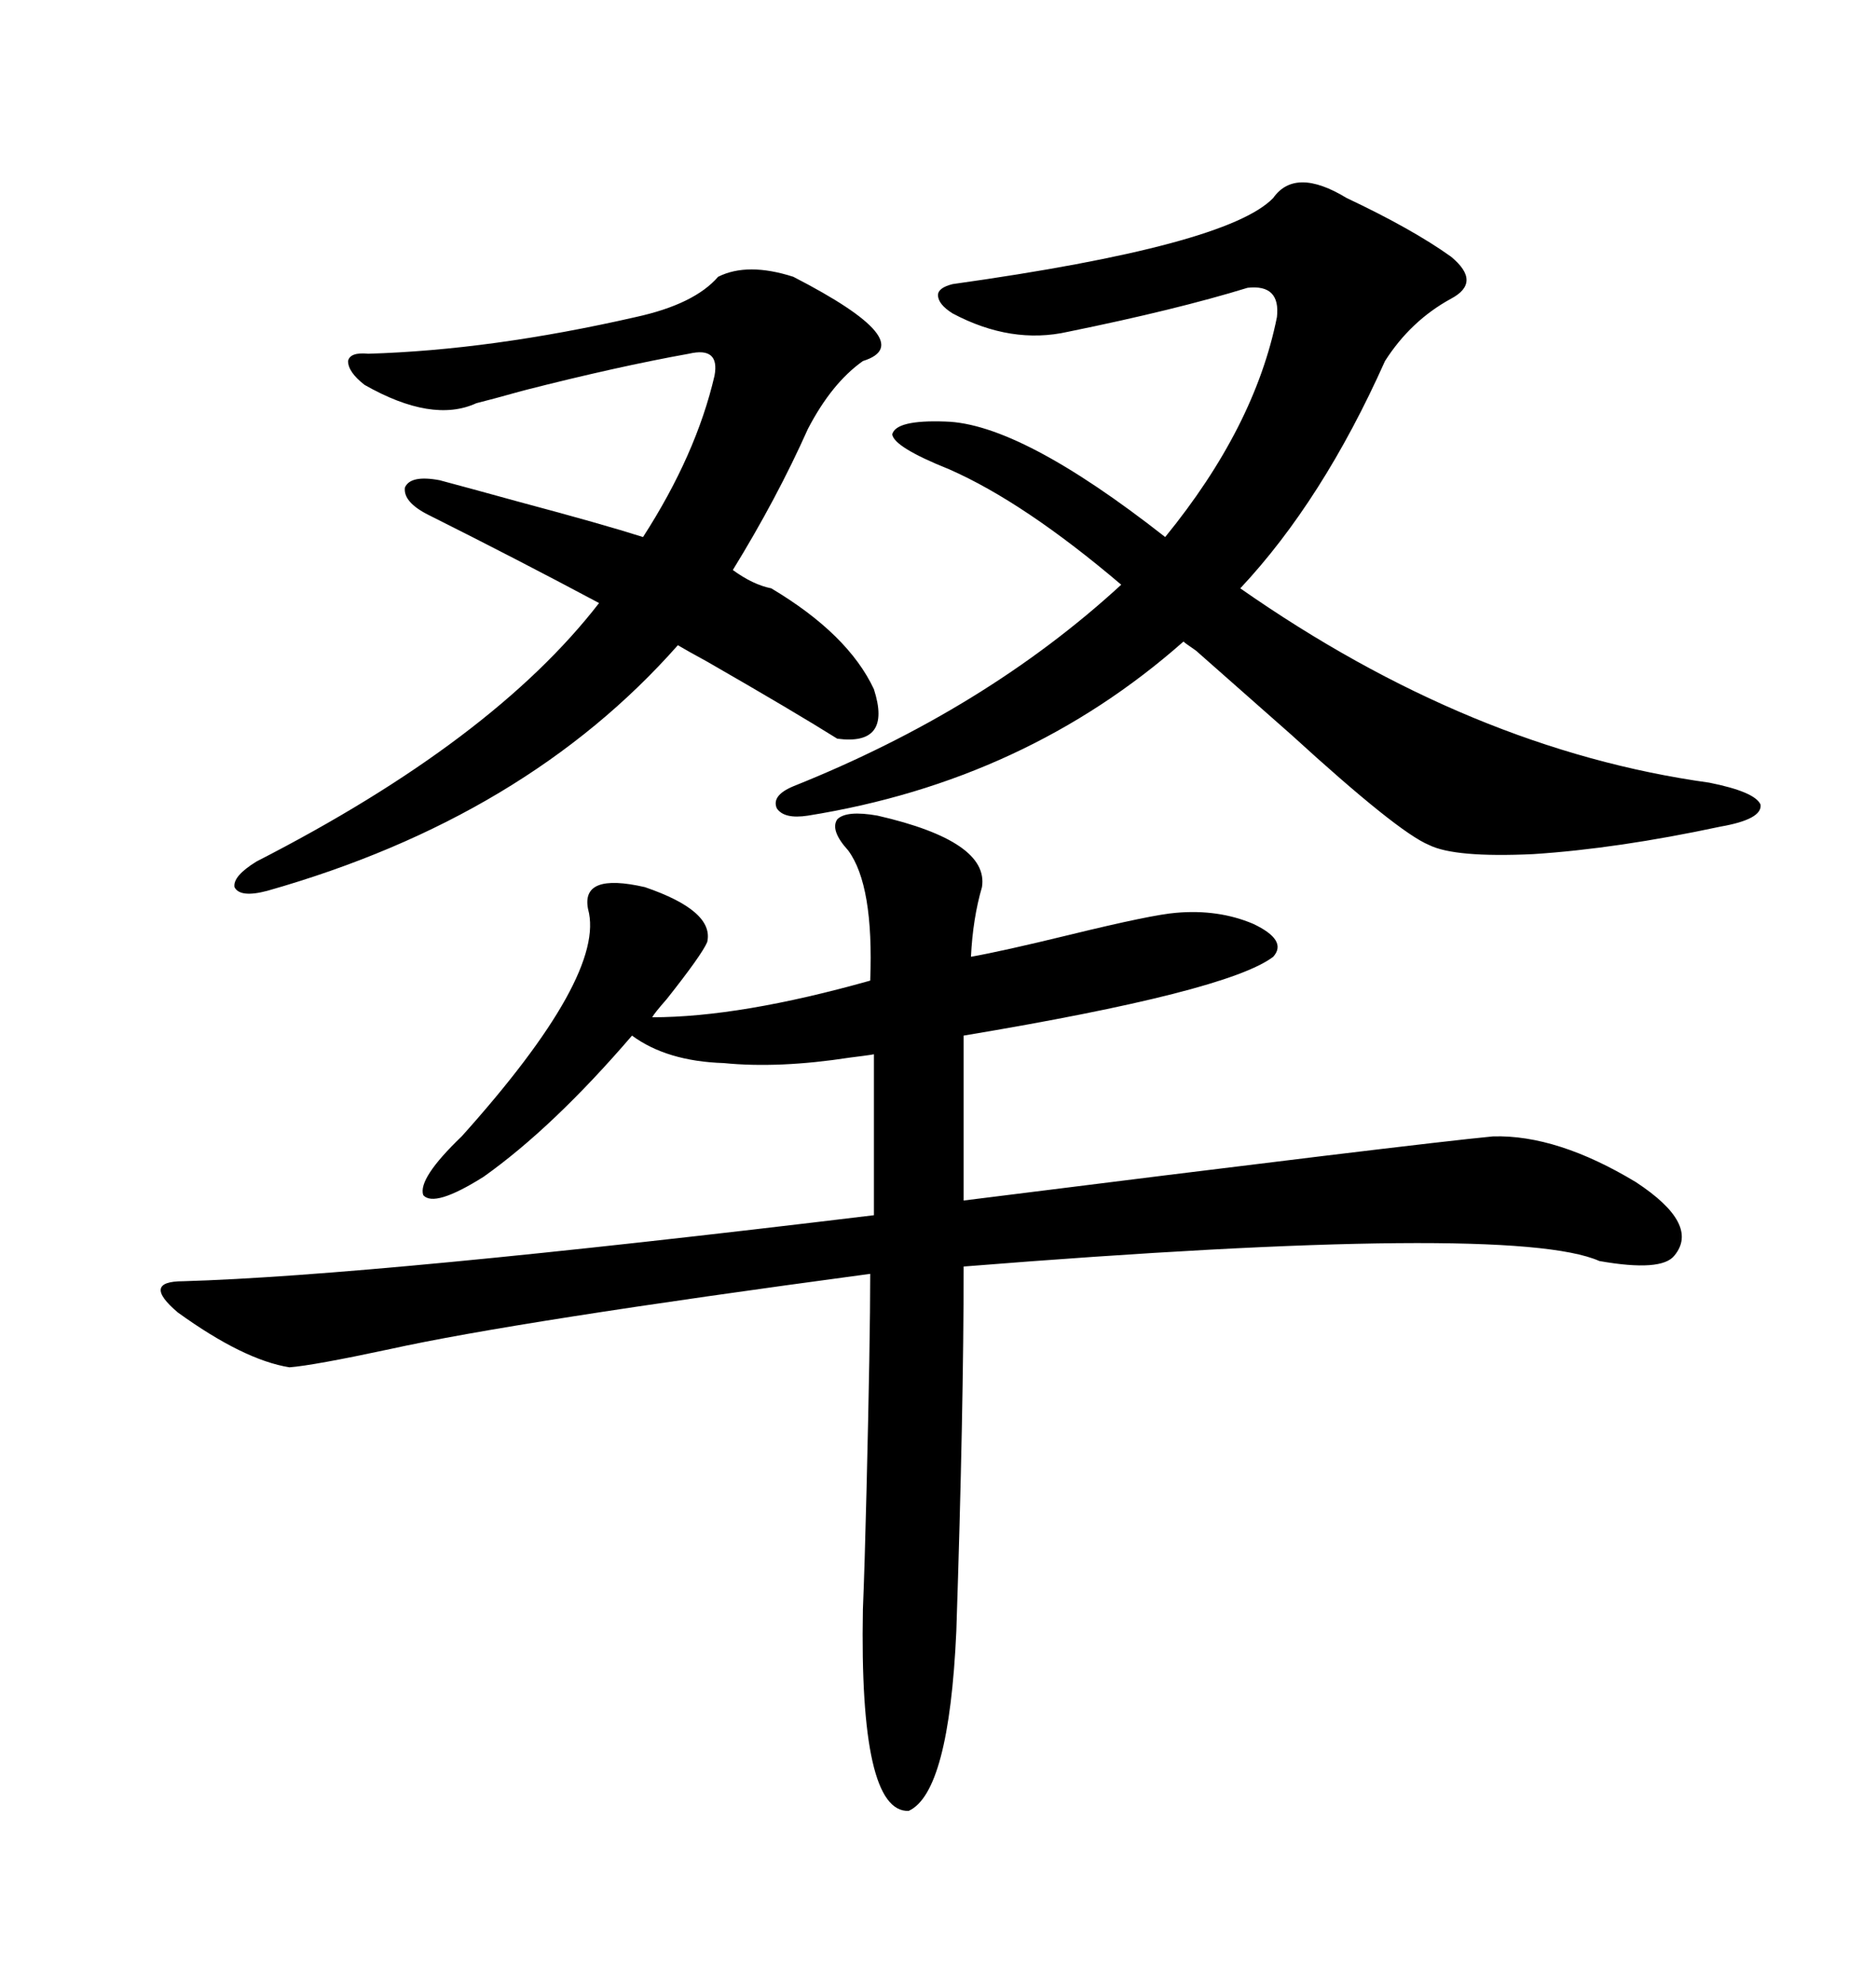 <svg xmlns="http://www.w3.org/2000/svg" xmlns:xlink="http://www.w3.org/1999/xlink" width="300" height="317.285"><path d="M140.33 130.37L140.33 130.37Q158.20 134.47 157.03 141.80L157.03 141.80Q155.57 146.78 155.27 152.93L155.27 152.93Q160.25 152.05 171.09 149.41L171.09 149.41Q184.28 146.19 188.09 145.90L188.09 145.90Q194.82 145.31 200.39 147.66L200.39 147.66Q205.96 150.29 203.61 152.93L203.61 152.93Q196.29 158.50 154.10 165.53L154.10 165.53L154.10 191.89Q226.46 182.81 238.77 181.64L238.77 181.64Q249.02 181.35 261.62 188.96L261.62 188.96Q271.88 195.70 267.77 200.68L267.77 200.68Q265.72 203.32 255.76 201.56L255.76 201.56Q241.99 195.41 154.10 202.44L154.10 202.44Q154.10 225.29 152.93 260.74L152.93 260.74Q151.76 286.52 145.31 289.45L145.31 289.45Q137.40 289.75 137.99 257.23L137.99 257.23Q138.28 250.20 138.57 238.18L138.57 238.18Q139.16 214.16 139.16 203.61L139.16 203.61Q82.32 211.23 62.40 215.63L62.40 215.63Q50.10 218.26 46.29 218.55L46.29 218.55Q38.96 217.38 28.42 209.77L28.42 209.77Q22.56 204.79 29.30 204.79L29.30 204.79Q59.77 203.91 139.75 194.24L139.75 194.24L139.75 168.46Q140.63 168.46 135.94 169.04L135.94 169.04Q124.51 170.80 115.72 169.92L115.72 169.92Q106.64 169.63 101.07 165.53L101.07 165.53Q88.48 180.18 77.34 188.09L77.34 188.09Q69.43 193.07 67.68 191.02L67.68 191.02Q66.80 188.38 73.83 181.64L73.83 181.64Q96.97 155.86 94.04 145.31L94.04 145.31Q92.87 139.45 103.13 141.80L103.13 141.80Q114.26 145.61 113.09 150.59L113.09 150.59Q112.21 152.64 106.64 159.67L106.64 159.67Q104.59 162.01 104.30 162.60L104.30 162.60Q118.36 162.60 139.16 156.74L139.16 156.74Q139.75 141.50 135.64 135.94L135.64 135.94Q132.71 132.71 133.89 130.96L133.89 130.96Q135.35 129.49 140.33 130.37ZM151.17 67.38L151.17 67.38Q163.18 67.68 186.33 85.84L186.33 85.84Q200.68 68.26 204.20 50.68L204.20 50.68Q204.79 45.41 199.51 46.00L199.51 46.00Q188.09 49.51 170.80 53.03L170.80 53.03Q161.72 55.08 152.34 50.10L152.34 50.10Q150 48.63 150 47.17L150 47.17Q150 46.00 152.34 45.41L152.34 45.41Q196.29 39.26 203.61 31.64L203.61 31.64Q207.13 26.66 215.33 31.64L215.33 31.64Q225.88 36.62 232.03 41.02L232.03 41.02Q237.01 45.12 232.03 47.75L232.03 47.75Q225.59 51.27 221.48 57.71L221.48 57.71Q211.52 79.98 198.34 94.04L198.34 94.04Q235.25 119.82 273.34 125.10L273.34 125.10Q280.66 126.56 281.54 128.61L281.54 128.61Q281.84 130.96 275.10 132.13L275.10 132.13Q258.69 135.64 245.21 136.52L245.21 136.52Q232.62 137.11 228.52 135.06L228.52 135.06Q223.54 133.01 206.54 117.48L206.54 117.48Q196.58 108.69 191.60 104.30L191.60 104.30Q191.31 104.00 190.43 103.42L190.43 103.42Q189.55 102.83 189.26 102.54L189.26 102.54Q164.06 124.80 129.20 130.37L129.20 130.37Q125.39 130.96 124.22 129.20L124.22 129.20Q123.34 127.15 126.86 125.68L126.86 125.68Q157.62 113.38 179.30 93.46L179.30 93.46Q163.77 80.27 151.76 75L151.76 75Q142.97 71.48 142.68 69.43L142.68 69.43Q143.26 67.09 151.17 67.38ZM68.55 82.32L68.55 82.32Q64.45 80.27 64.75 77.93L64.75 77.93Q65.63 75.88 70.31 76.76L70.31 76.76Q74.71 77.93 83.20 80.27L83.20 80.27Q96.39 83.79 102.83 85.84L102.83 85.84Q111.33 72.66 114.26 60.06L114.26 60.06Q115.14 55.37 110.16 56.54L110.16 56.54Q98.73 58.59 83.79 62.40L83.79 62.40Q78.52 63.87 76.17 64.45L76.17 64.45Q69.14 67.68 58.30 61.52L58.30 61.52Q55.66 59.47 55.66 57.71L55.66 57.71Q55.96 56.25 58.89 56.54L58.89 56.54Q78.52 55.96 101.66 50.68L101.66 50.68Q111.04 48.63 114.84 44.24L114.84 44.24Q119.53 41.89 126.86 44.24L126.86 44.24Q147.36 54.79 137.99 57.71L137.99 57.71Q133.01 61.23 129.20 68.55L129.20 68.55Q124.22 79.69 117.19 91.11L117.19 91.11Q120.41 93.46 123.34 94.04L123.34 94.04Q135.64 101.37 139.75 110.16L139.75 110.16Q142.68 119.24 133.89 118.07L133.89 118.07Q126.86 113.67 113.09 105.76L113.09 105.76Q109.86 104.00 108.40 103.13L108.40 103.13Q84.08 130.66 42.77 142.38L42.77 142.38Q38.38 143.55 37.50 141.80L37.50 141.80Q37.21 140.04 41.02 137.70L41.02 137.70Q78.81 118.36 95.80 96.39L95.80 96.39Q82.62 89.36 68.55 82.32Z"/></svg>